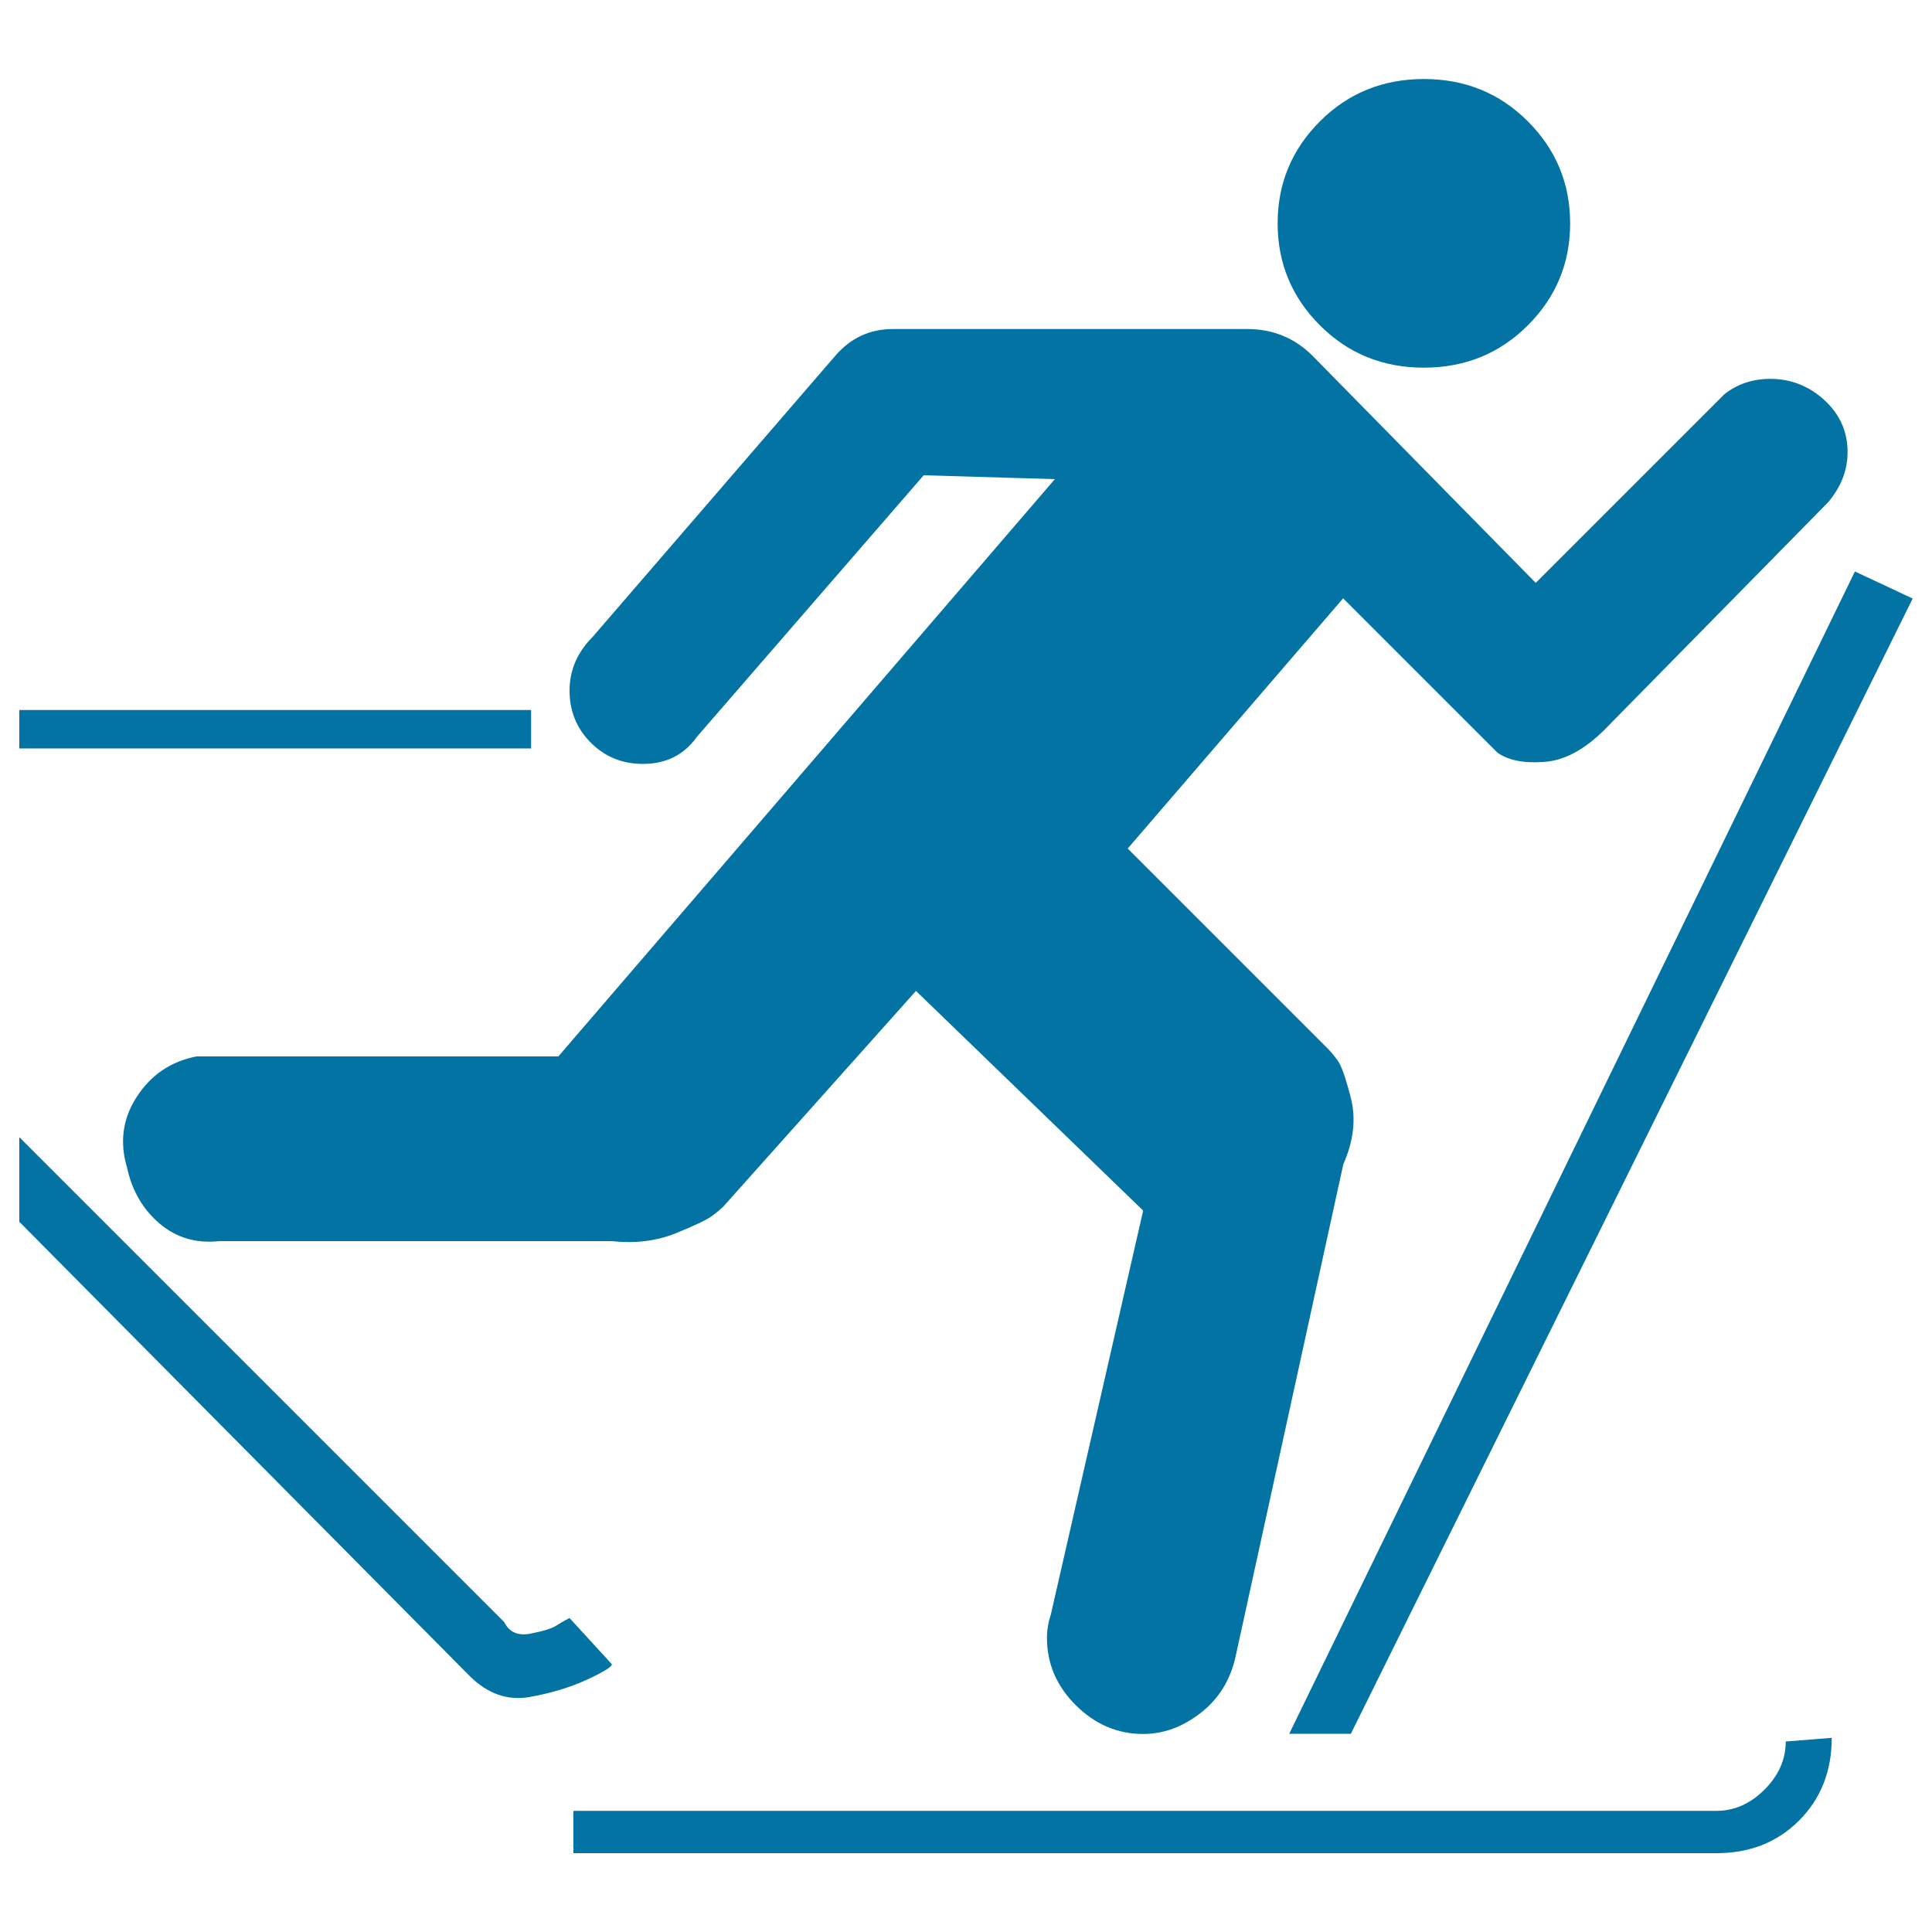 <svg xmlns="http://www.w3.org/2000/svg" viewBox="0 0 1000 1000" style="fill:#0273a2">
<title>Skier Skiing SVG icon</title>
<g><g><path d="M661.3,115.6c0,20.6,7.3,38.2,21.9,52.8c14.6,14.6,32.5,21.9,53.8,21.9c21.2,0,39.2-7.3,53.8-21.9c14.6-14.6,21.9-32.2,21.9-52.8c0-20.6-7.3-38.2-21.9-52.8c-14.6-14.6-32.5-21.9-53.8-21.9c-21.2,0-39.2,7.3-53.8,21.9C668.6,77.4,661.3,95,661.3,115.6z"/><path d="M261,839.6l-251-251v43.8l233,235c9.3,9.3,19.6,12.9,30.9,11c11.3-2,21.2-5,29.9-9c8.6-4,12.9-6.6,12.9-8l-21.9-23.9c-2.7,1.3-5,2.7-7,4c-2,1.3-6.3,2.7-12.9,4C268.3,846.9,263.6,844.9,261,839.6z"/><rect x="10" y="367.5" width="264.9" height="19.9"/><polygon points="960.1,295.8 990,309.8 699.2,897.4 667.3,897.4 "/><path d="M478.1,246L360.6,381.5c-6.6,9.3-15.9,13.9-27.9,13.9c-10.6,0-19.6-3.7-26.9-11c-7.3-7.3-11-16.3-11-26.9c0-10.6,4-19.9,12-27.9l125.5-145.4c8-9.3,17.9-13.9,29.9-13.9h183.3c13.3,0,24.6,4.6,33.9,13.9l115.5,117.5l97.6-97.6c6.6-5.3,14.6-8,23.9-8c10.6,0,19.9,3.7,27.9,11c8,7.3,12,16.3,12,26.9c0,9.3-3.3,17.9-10,25.9L830.7,377.5c-10.6,10.6-21.2,16.3-31.9,16.9c-10.6,0.7-18.6-1-23.9-5l-8-8l-71.7-71.7L583.7,439.2l103.6,103.6c1.3,1.3,3,3.3,5,6c2,2.7,4.3,9.3,7,19.9c2.6,10.6,1.3,21.9-4,33.9l-55.8,255c-2.7,12-8.6,21.6-17.9,28.9c-9.3,7.3-19.3,11-29.9,11c-13.3,0-24.9-5-34.9-14.9c-10-10-14.9-21.6-14.9-34.9c0-4,0.7-8,2-12l47.8-209.1L474.1,512.9l-99.6,111.5c-1.3,1.3-3.3,3-6,5s-9,5-18.9,9c-10,4-20.9,5.3-32.9,4H113.6c-12,1.3-22.2-1.7-30.9-9c-8.6-7.3-14.3-16.9-16.9-28.9c-4-13.3-2.3-25.6,5-36.8c7.3-11.3,17.6-18.3,30.9-20.9h12h175.3l257-298.8L478.1,246z"/><path d="M924.3,901.4c0,9.3-3.7,17.6-11,24.9c-7.3,7.3-15.6,11-24.9,11H296.8v21.9h591.6c17.3,0,31.5-5.6,42.8-16.9c11.3-11.3,16.9-25.6,16.9-42.8L924.3,901.4z"/></g></g>
</svg>